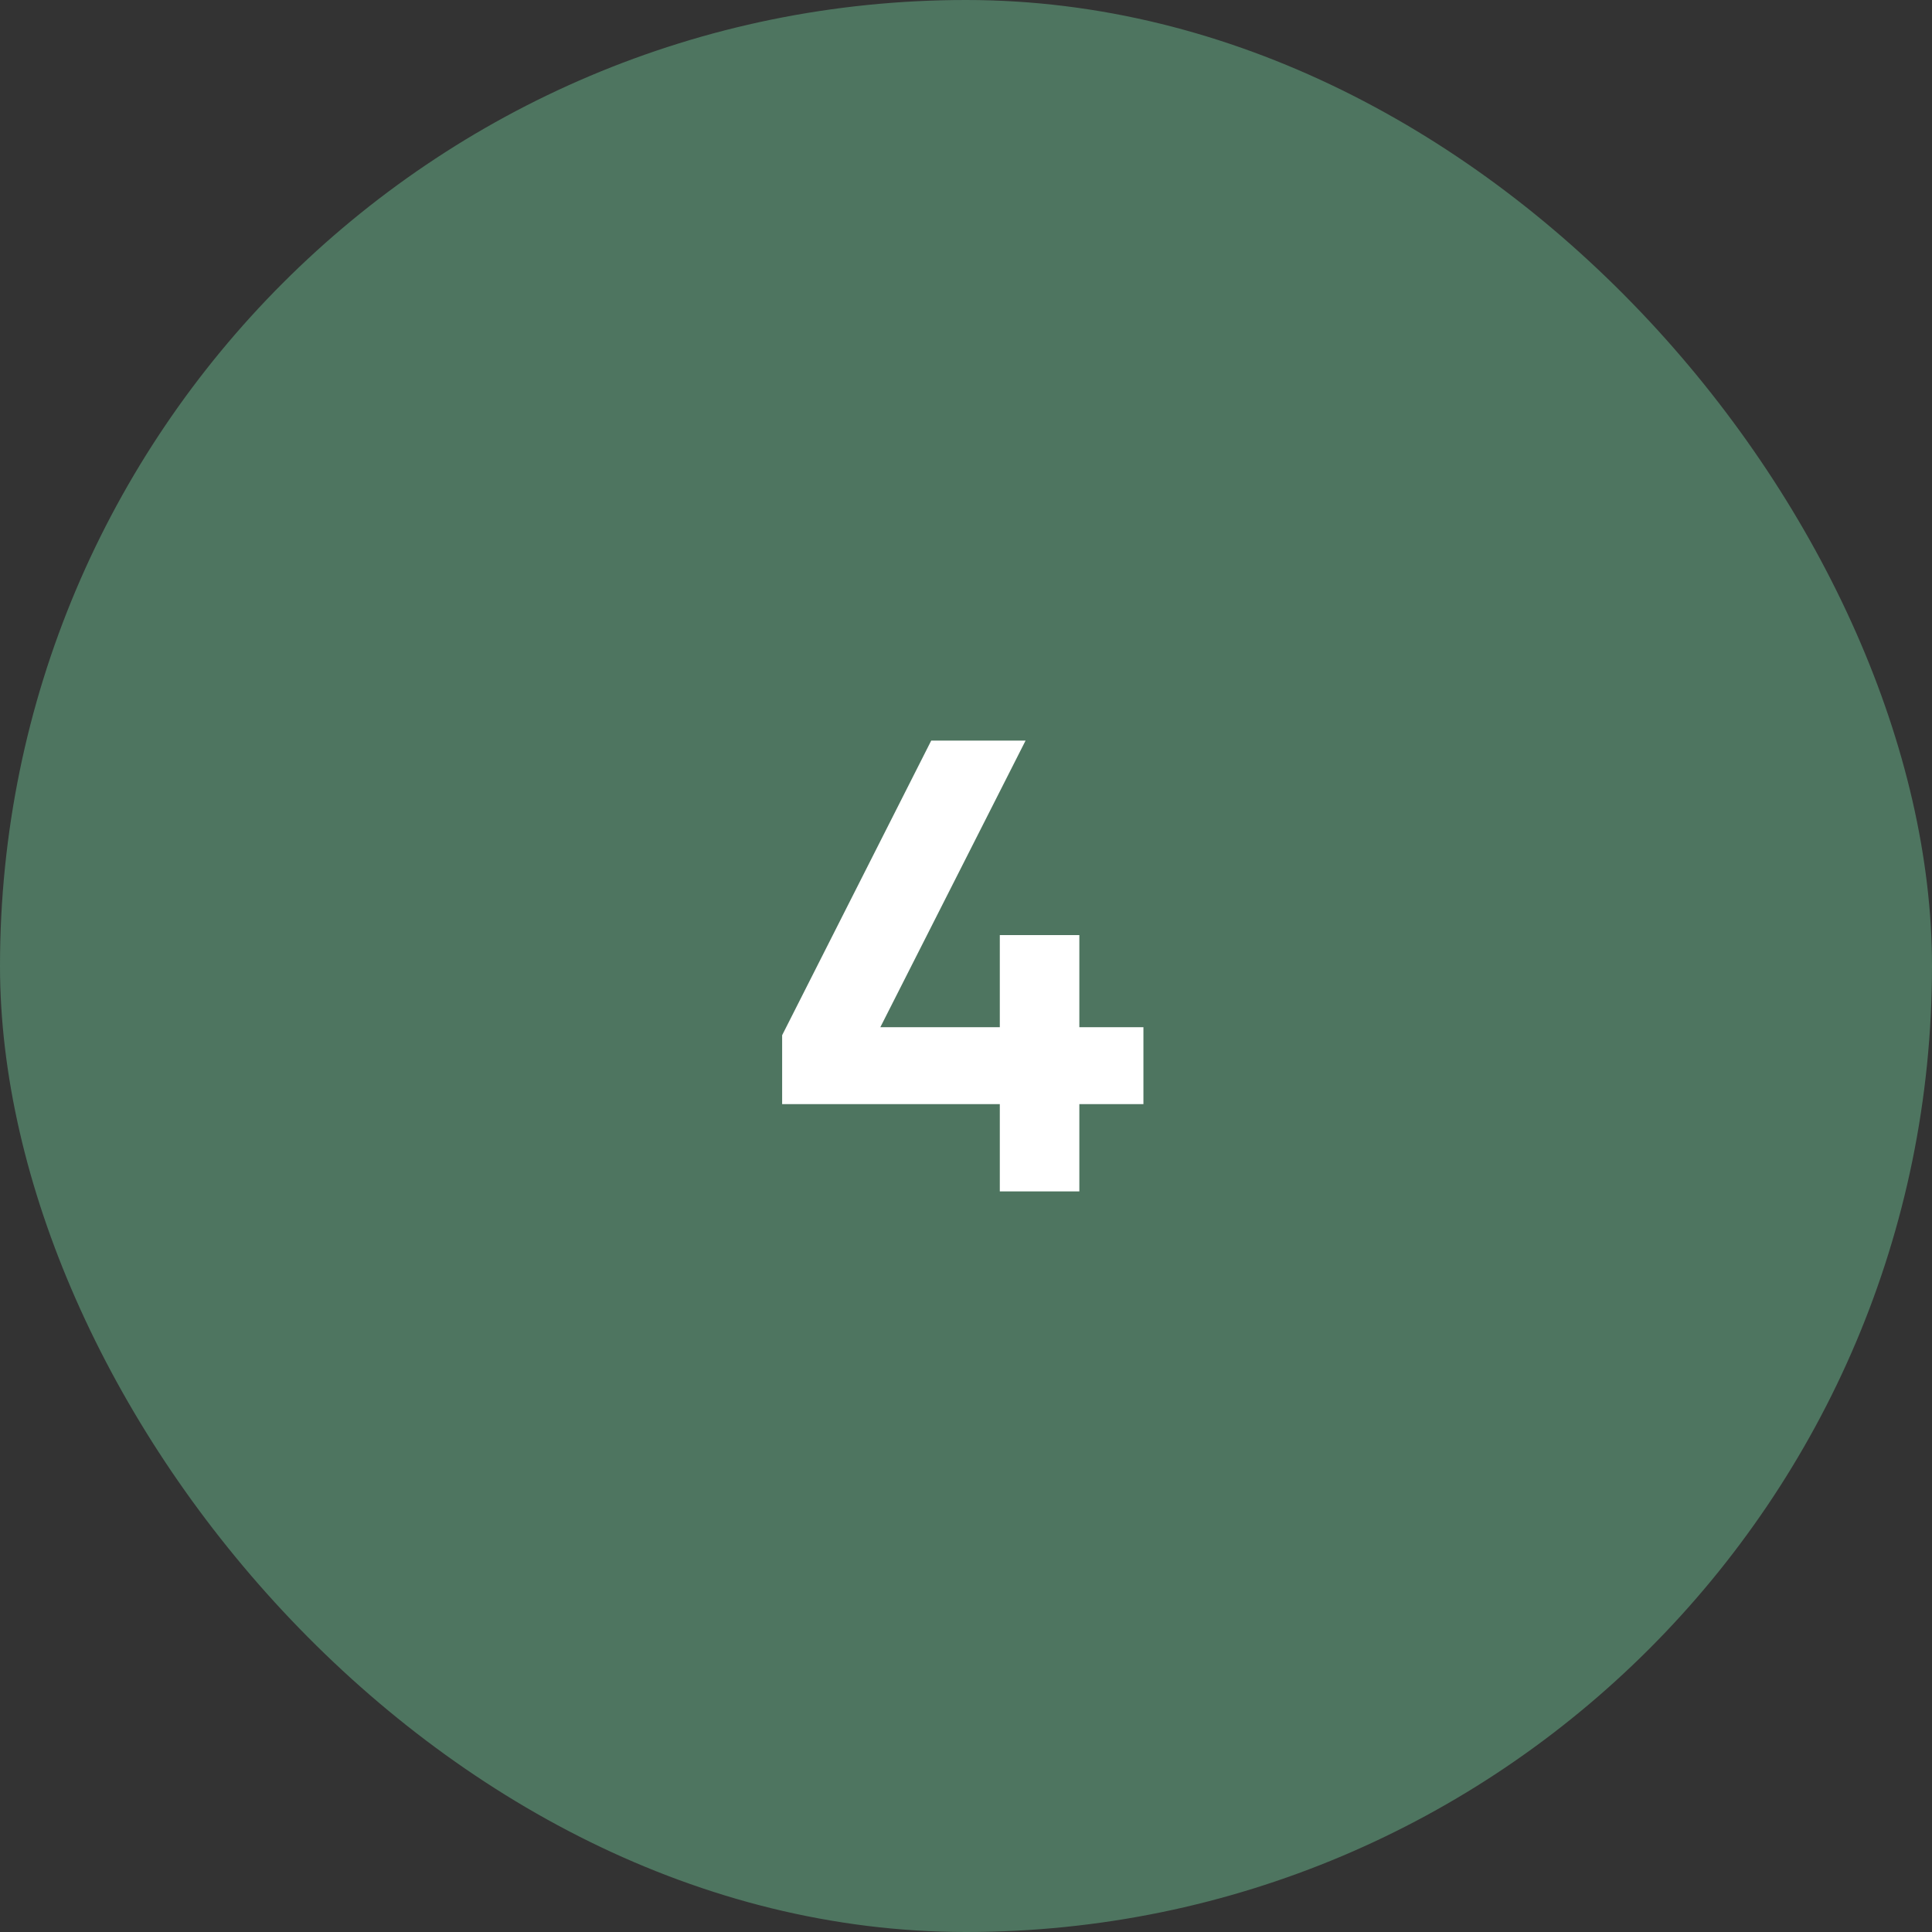 <?xml version="1.0" encoding="UTF-8"?> <svg xmlns="http://www.w3.org/2000/svg" width="120" height="120" viewBox="0 0 120 120" fill="none"><rect x="0" y="0" width="120" height="120" fill="#333333" stroke="none"/><rect width="120" height="120" rx="60" fill="#4E7560"></rect><path d="M62.1 74V68.58H48.58V64.3L57.84 46H63.7L54.68 63.8H62.1V58.08H67.04V63.8H71.02V68.58H67.04V74H62.1Z" fill="white"></path></svg> 